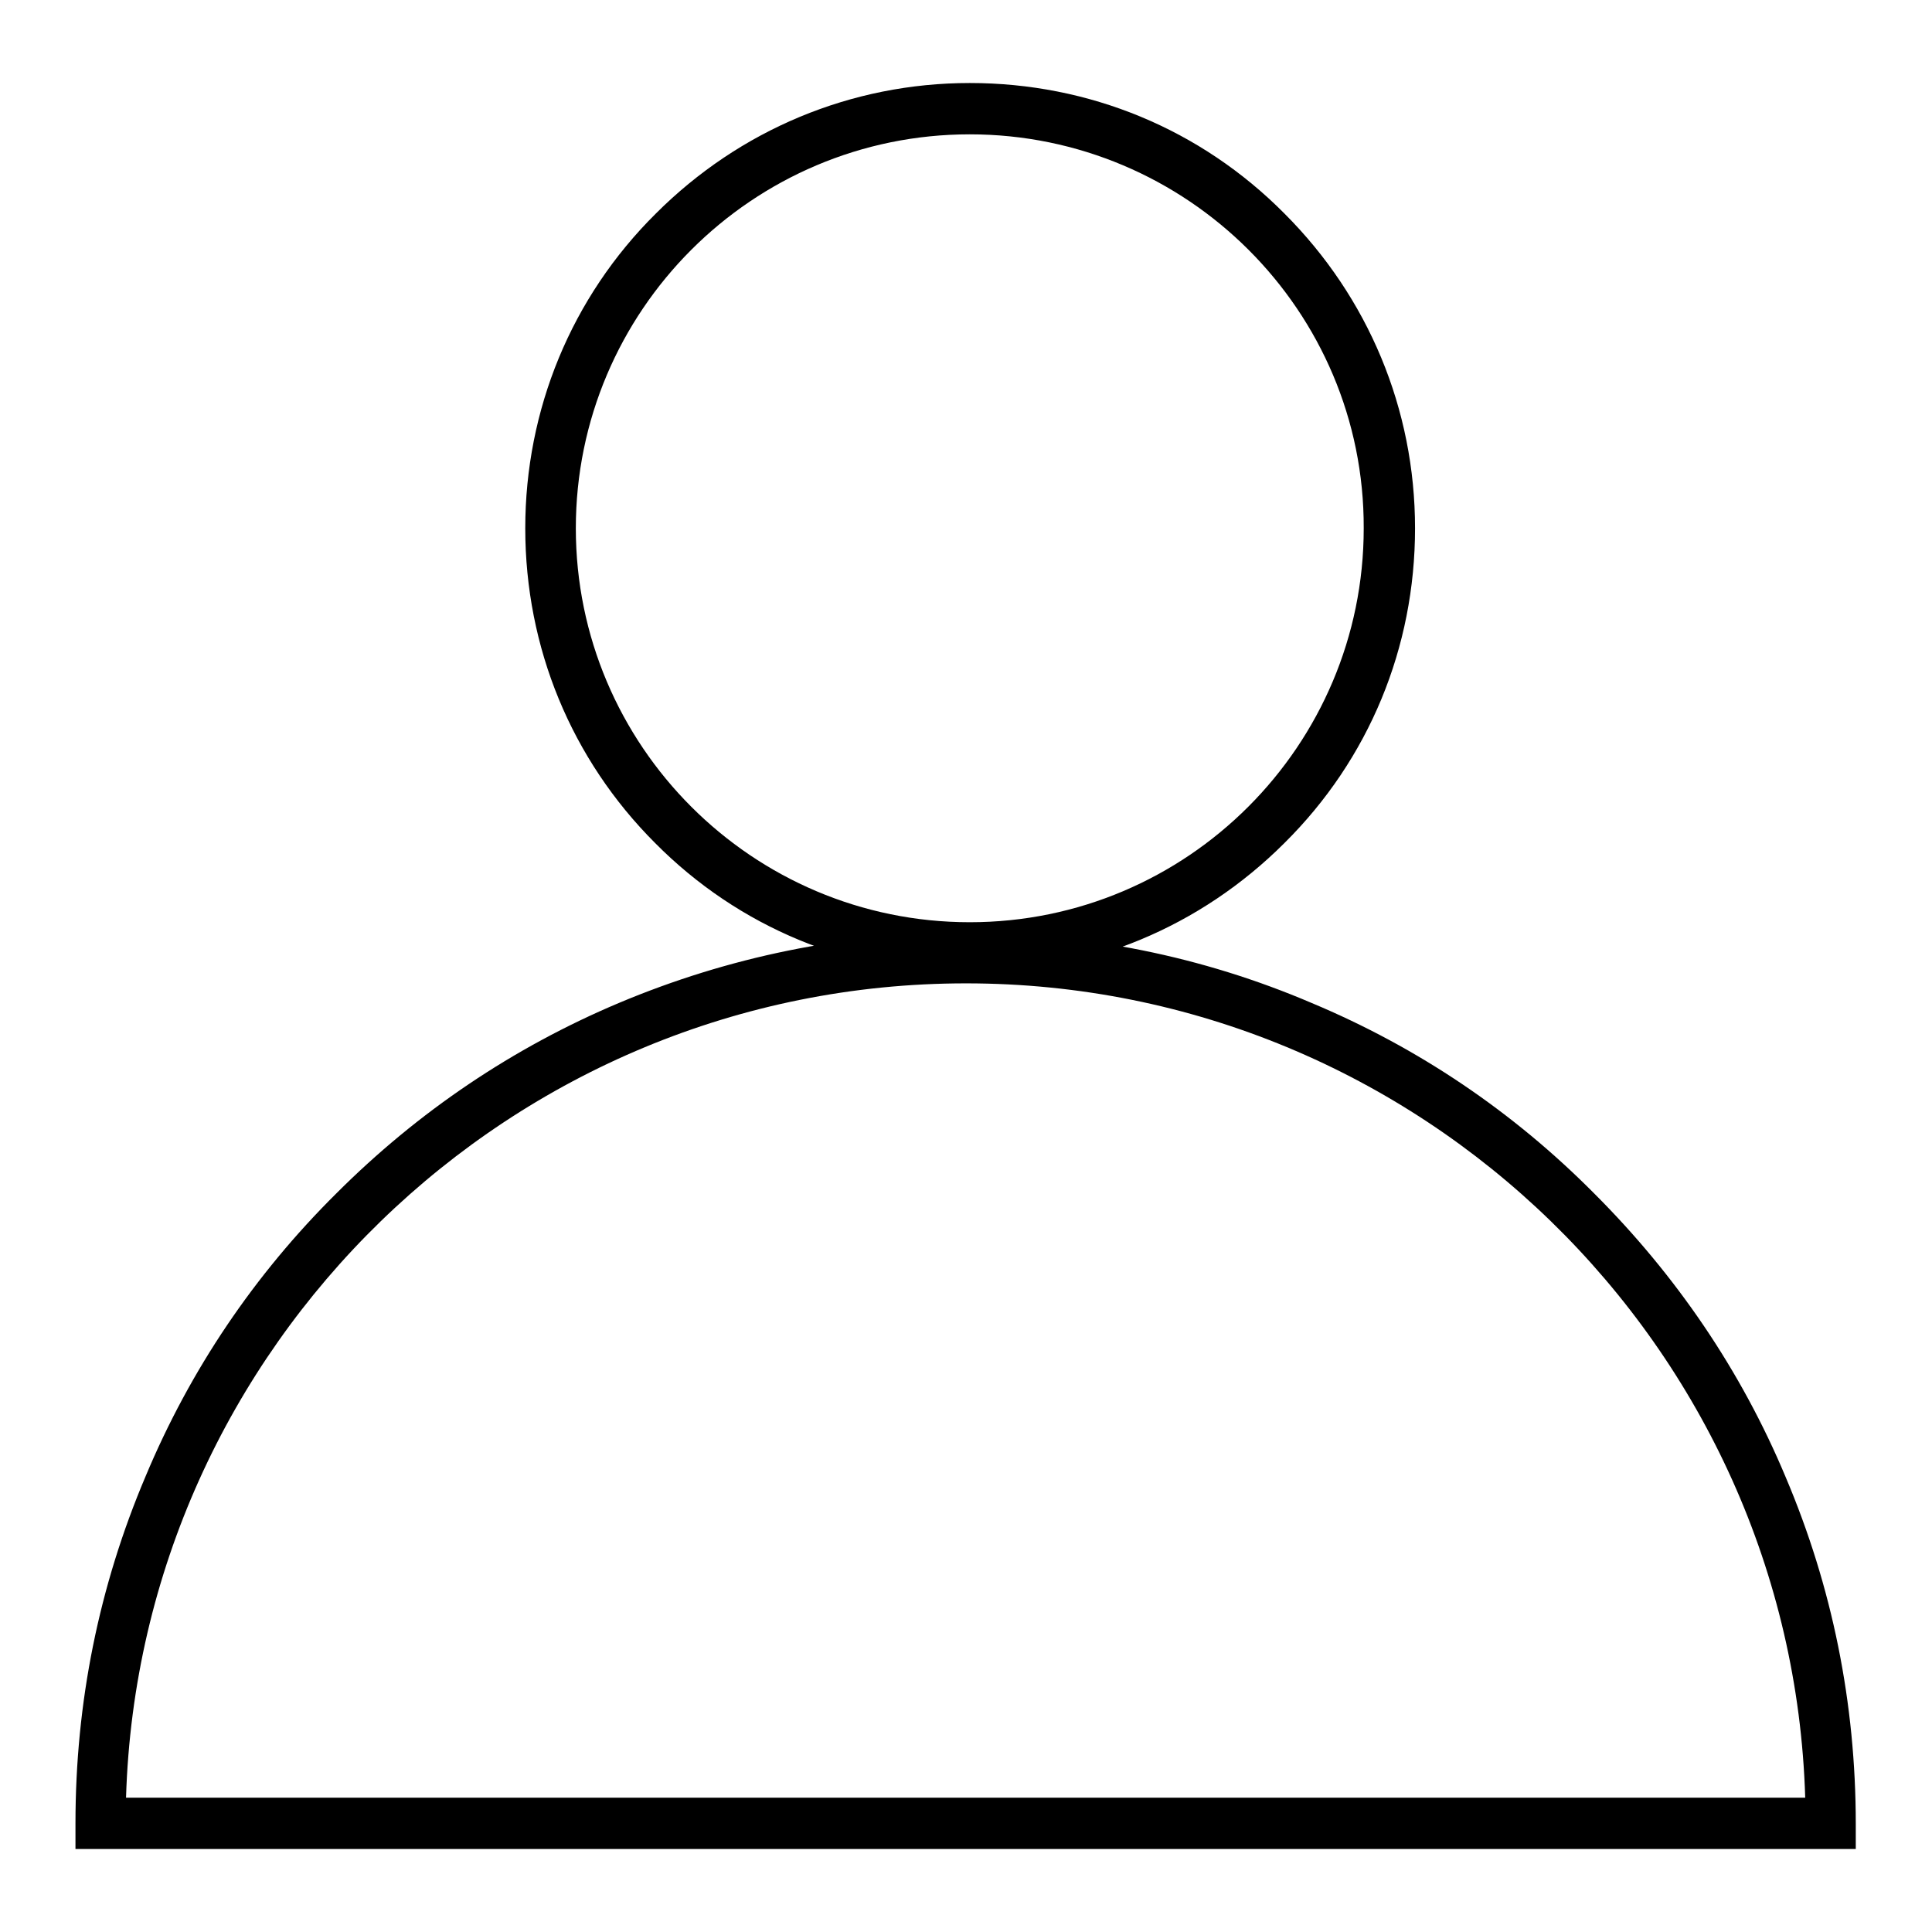 <?xml version="1.0" encoding="utf-8"?>
<!-- Svg Vector Icons : http://www.onlinewebfonts.com/icon -->
<!DOCTYPE svg PUBLIC "-//W3C//DTD SVG 1.1//EN" "http://www.w3.org/Graphics/SVG/1.1/DTD/svg11.dtd">
<svg version="1.1" xmlns="http://www.w3.org/2000/svg" xmlns:xlink="http://www.w3.org/1999/xlink" x="0px" y="0px" viewBox="0 0 256 256" enable-background="new 0 0 256 256" xml:space="preserve">
<g> <path fill="#000000" d="M128.5,129c-15.8,0-30.6-6.1-41.7-17.3C75.7,100.6,69.6,85.8,69.6,70c0-15.7,6.1-30.6,17.3-41.7 C98,17.2,112.8,11,128.5,11c15.8,0,30.6,6.1,41.7,17.3c11.1,11.1,17.3,25.9,17.3,41.7c0,15.8-6.1,30.6-17.3,41.7 C159.1,122.8,144.3,129,128.5,129z M128.5,17.8c-28.8,0-52.2,23.4-52.2,52.2c0,28.8,23.4,52.2,52.2,52.2 c28.8,0,52.2-23.4,52.2-52.2C180.8,41.2,157.3,17.8,128.5,17.8z M246,245H10v-3.4c0-16,3.1-31.4,9.3-46 c5.9-14.1,14.4-26.7,25.3-37.5C55.4,147.3,68,138.8,82,132.9c14.5-6.1,30-9.3,45.9-9.3c15.9,0,31.4,3.1,45.9,9.3 c14.1,5.9,26.7,14.4,37.5,25.3c10.8,10.8,19.4,23.4,25.3,37.5c6.2,14.6,9.3,30,9.3,46V245z M16.7,238.2h222.5 c-1.8-59.8-51-107.9-111.2-107.9S18.5,178.4,16.7,238.2z"/></g>
</svg>